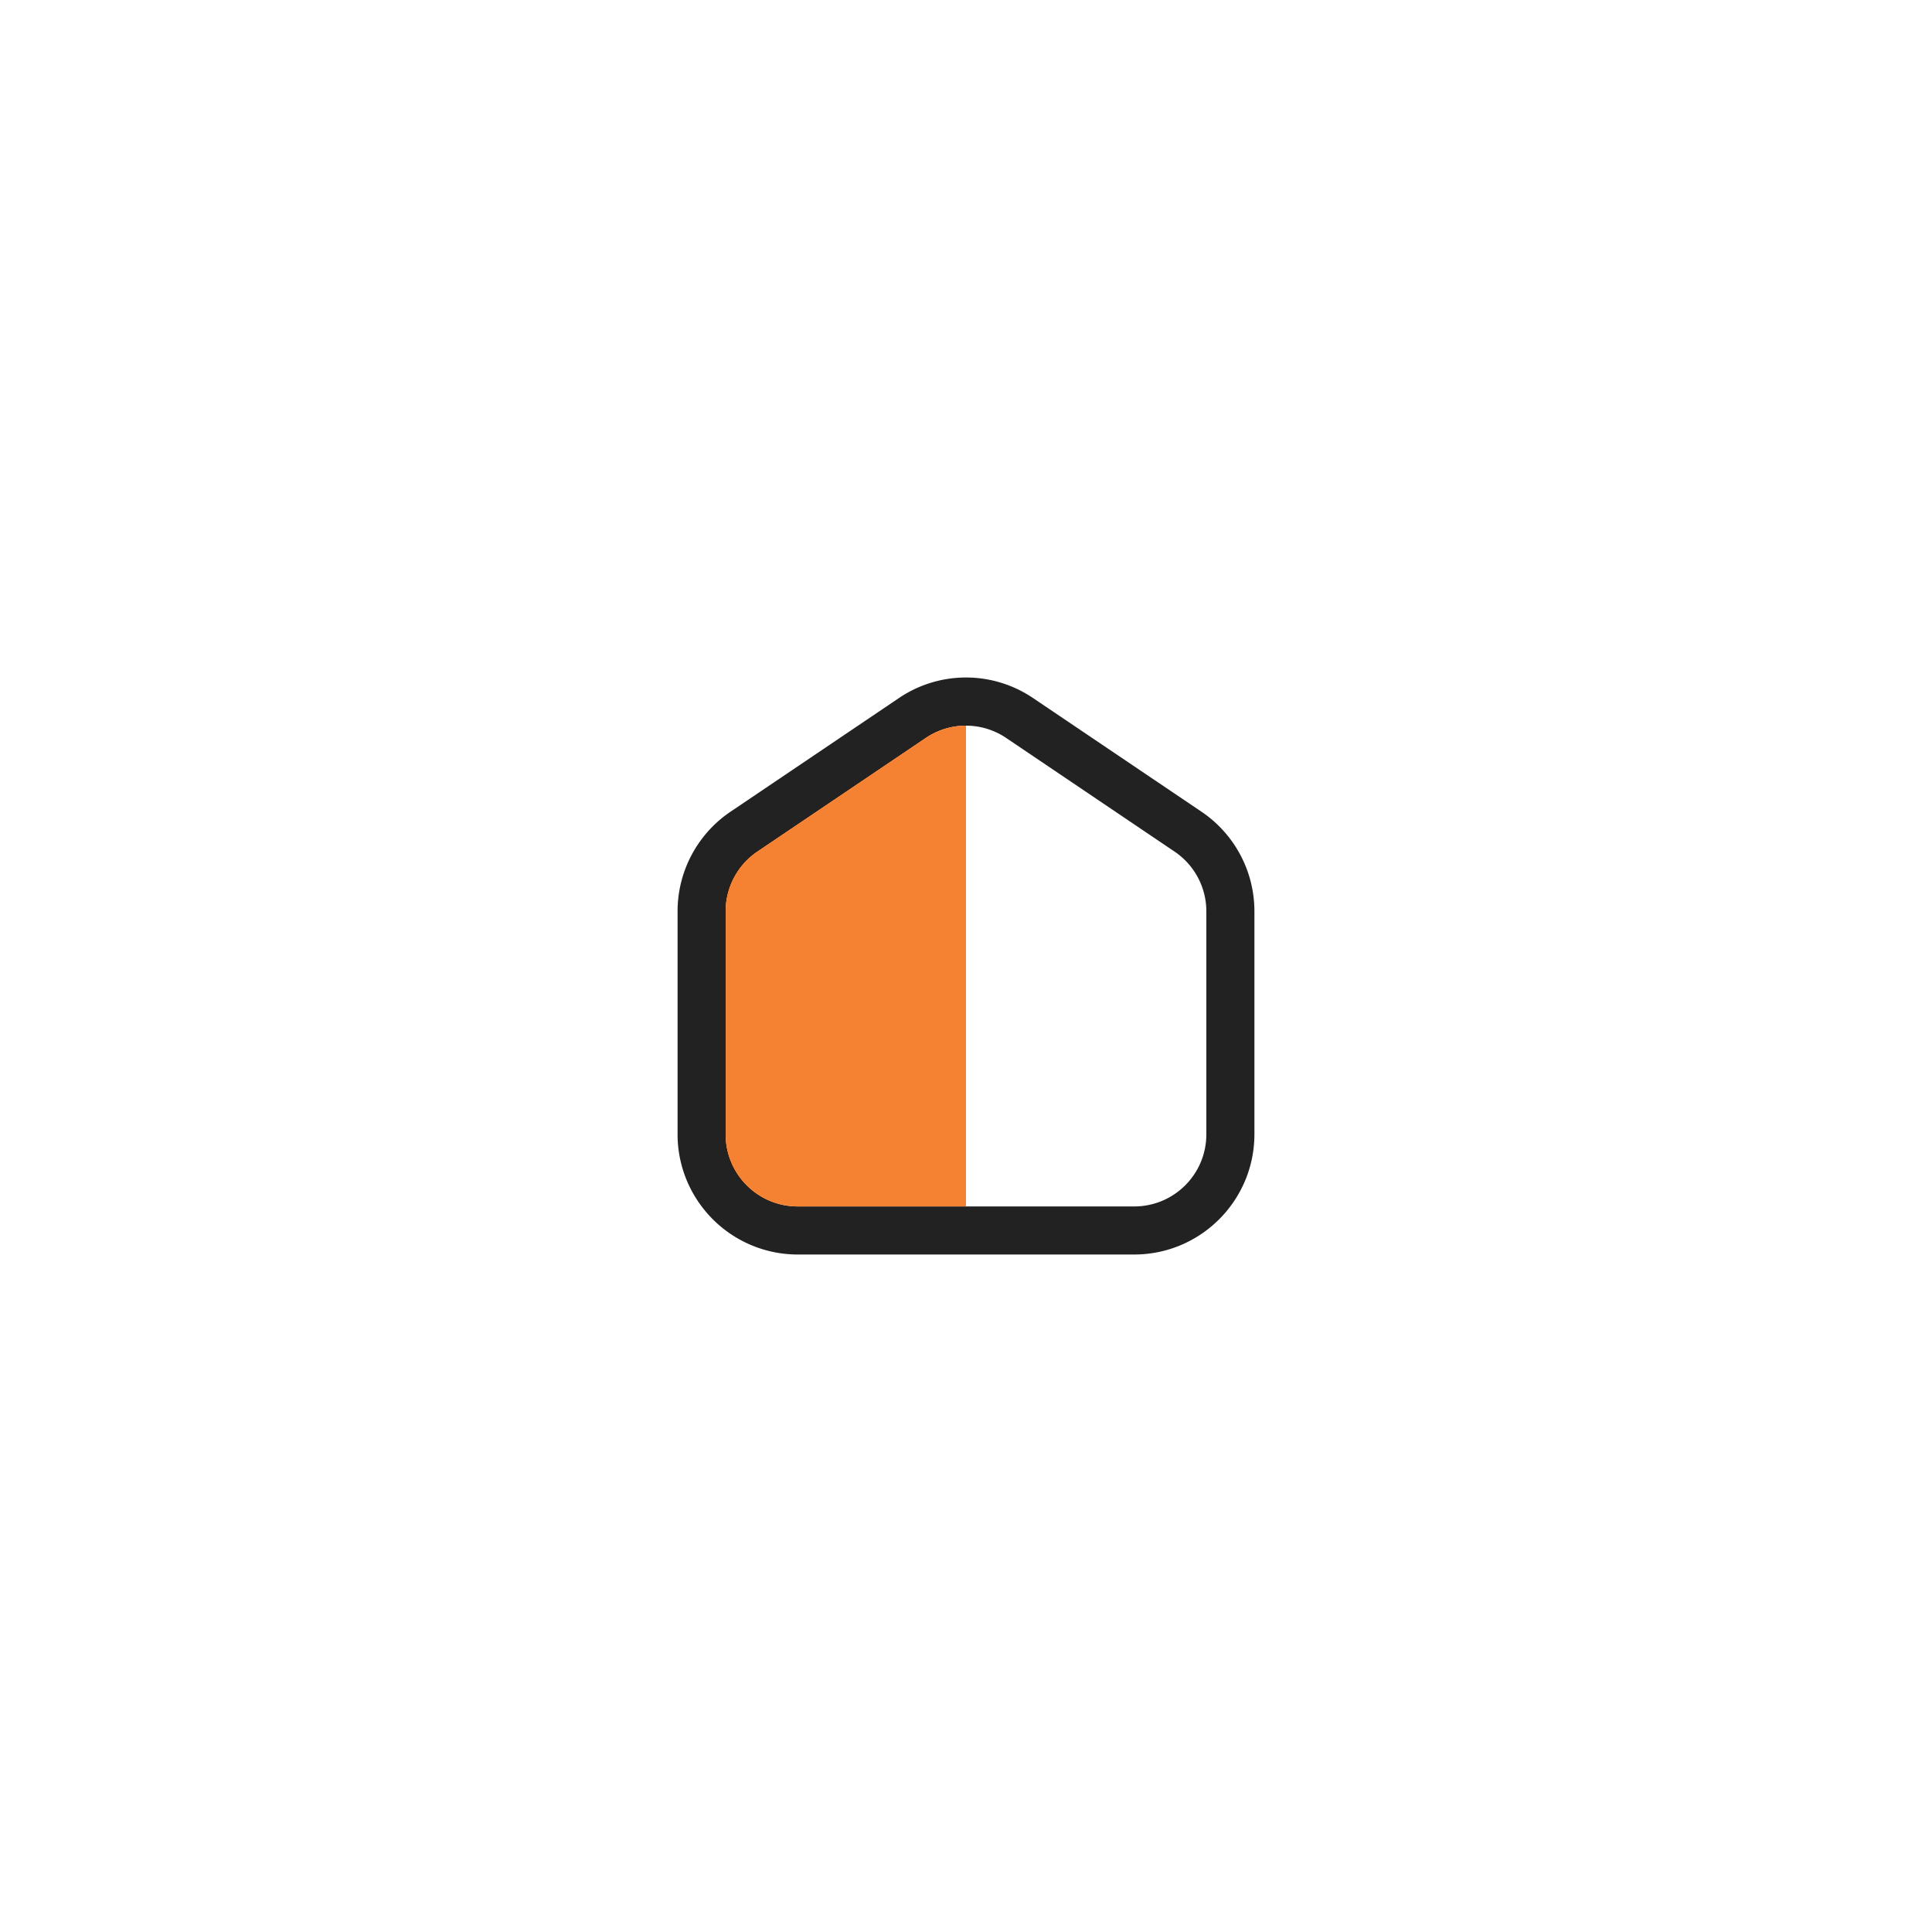 <svg xmlns="http://www.w3.org/2000/svg" width="283.46" height="283.46" style="enable-background:new 0 0 283.46 283.46" xml:space="preserve"><path style="fill:#222" d="m176.289 119.099-24.686-16.658a17.551 17.551 0 0 0-19.747 0l-24.686 16.658a17.639 17.639 0 0 0-7.758 14.618v32.71a17.57 17.57 0 0 0 3.791 10.909 17.623 17.623 0 0 0 13.842 6.725h49.368c9.732-.012 17.621-7.9 17.633-17.633v-32.71a17.626 17.626 0 0 0-7.757-14.619zm.703 47.328c0 5.844-4.734 10.579-10.578 10.579h-49.368c-5.844 0-10.579-4.735-10.579-10.579v-32.71a10.58 10.58 0 0 1 4.661-8.771l24.685-16.658a10.525 10.525 0 0 1 11.835 0l24.685 16.658a10.576 10.576 0 0 1 4.66 8.771v32.71z"/><path style="fill:#f58232" d="M141.73 106.466v70.54h-24.685c-5.844 0-10.579-4.735-10.579-10.579v-32.71a10.58 10.58 0 0 1 4.661-8.771l24.685-16.658a10.51 10.51 0 0 1 5.918-1.822z"/></svg>